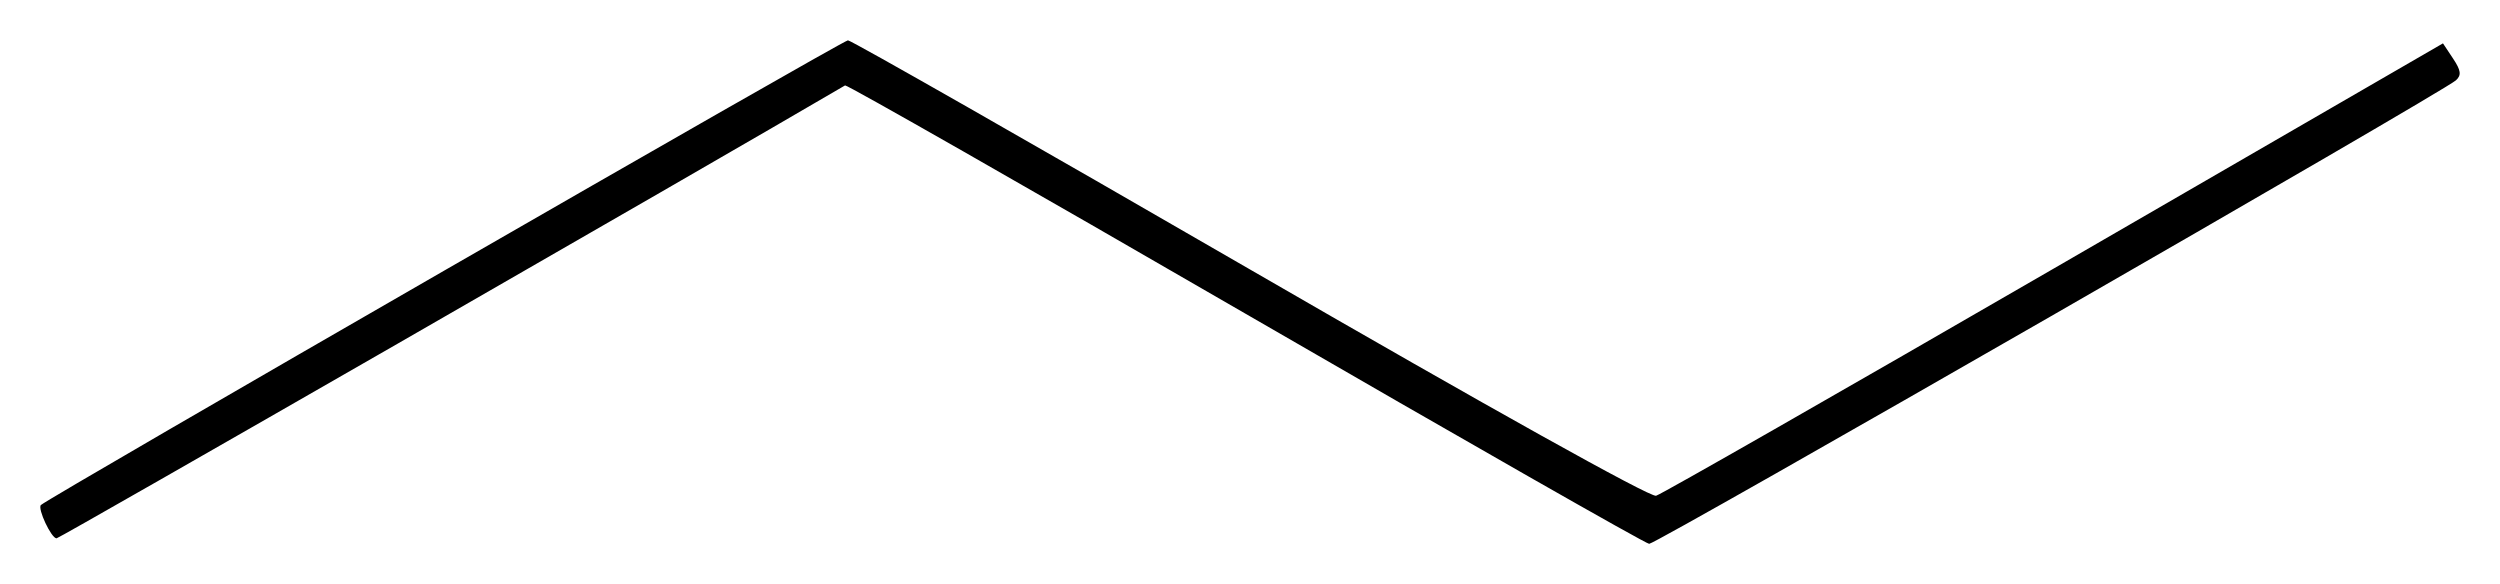 <?xml version="1.0" encoding="UTF-8" standalone="no"?>
<!-- Created with Inkscape (http://www.inkscape.org/) -->
<svg
   xmlns:svg="http://www.w3.org/2000/svg"
   xmlns="http://www.w3.org/2000/svg"
   version="1.0"
   width="620"
   height="144.87"
   id="svg2">
  <defs
     id="defs4" />
  <g
     transform="translate(-178.056,-691.433)"
     id="layer1">
    <path
       d="M 486.887,769.2 C 432.702,737.841 388.038,712.378 387.633,712.615 C 351.609,733.727 192.809,824.941 192.08,824.941 C 190.778,824.941 187.313,817.564 188.199,816.679 C 189.902,814.975 387.087,701.436 388.346,701.434 C 389.143,701.433 434.013,727.004 488.059,758.259 C 547.423,792.59 587.288,814.807 588.761,814.382 C 590.103,813.995 634.561,788.592 687.556,757.932 L 783.912,702.185 L 786.413,705.95 C 788.375,708.902 788.531,710.066 787.138,711.345 C 784.012,714.214 588.759,826.393 587.049,826.303 C 586.144,826.255 541.072,800.558 486.887,769.2 z"
       id="path2453"
       style="fill:#000000" />
  </g>
</svg>
